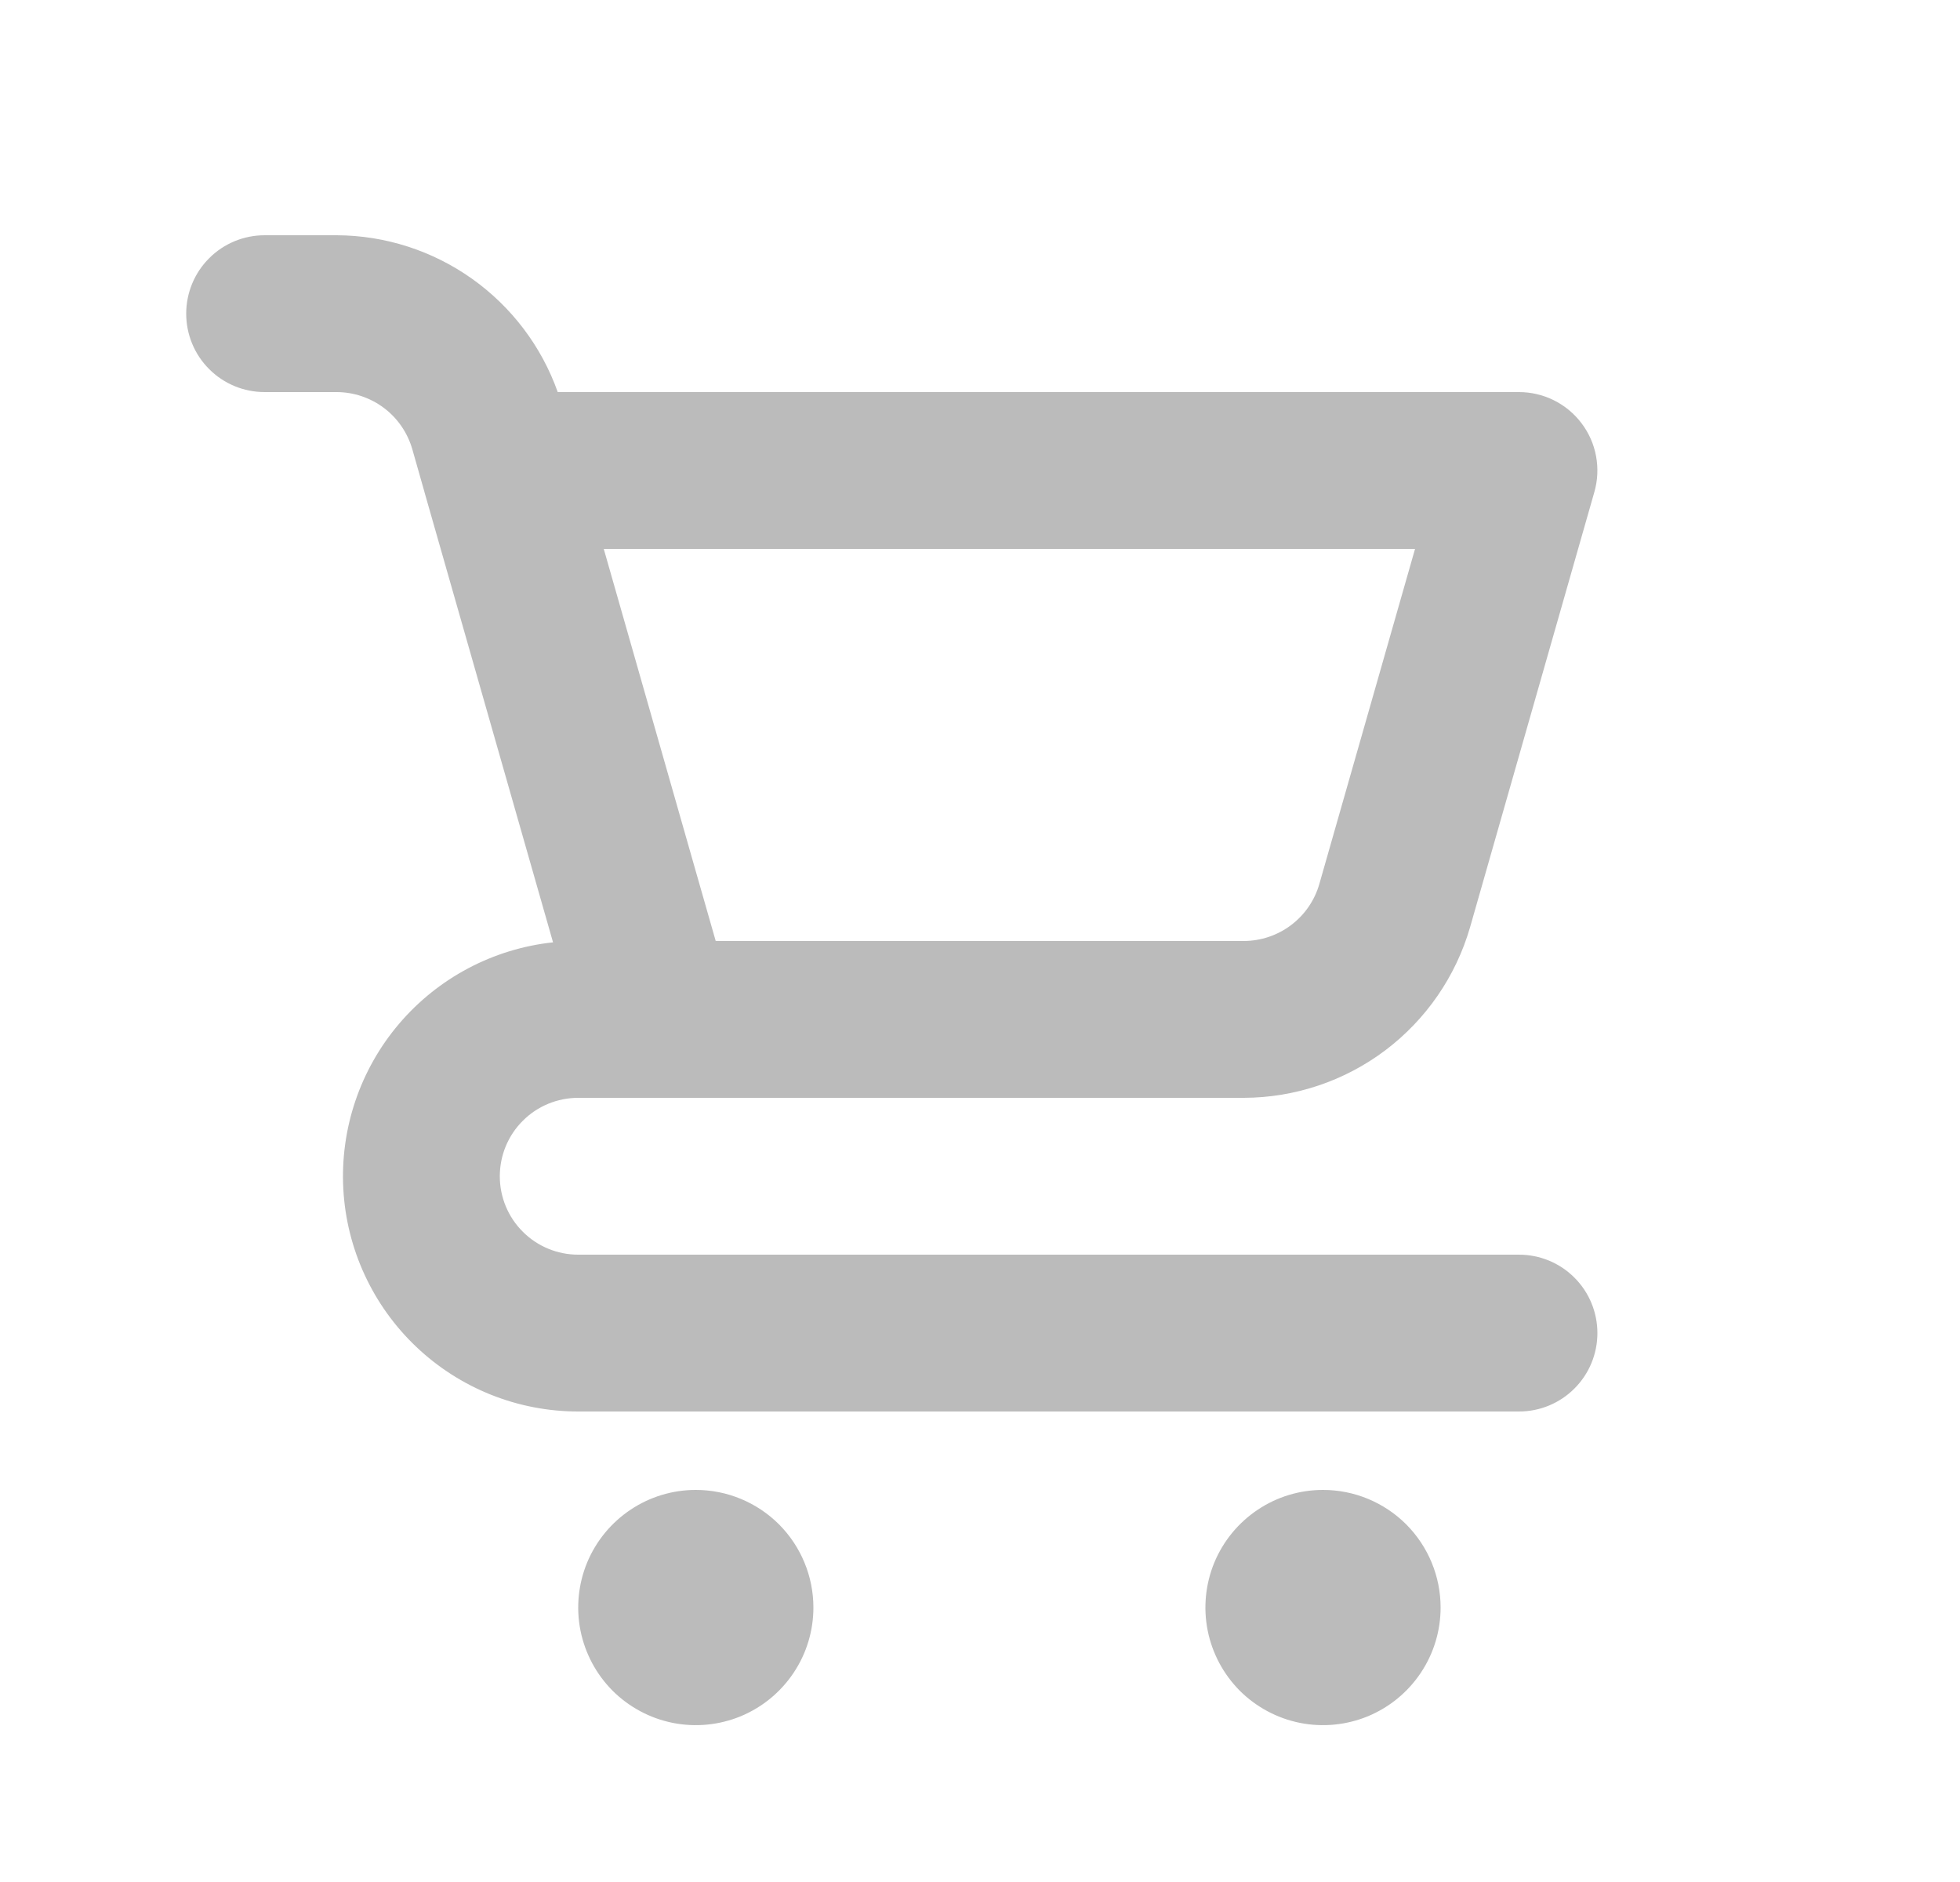 <svg width="25" height="24" viewBox="0 0 25 24" fill="none" xmlns="http://www.w3.org/2000/svg">
<path d="M8.875 19C8.578 19 8.288 19.088 8.042 19.253C7.795 19.418 7.603 19.652 7.489 19.926C7.376 20.2 7.346 20.502 7.404 20.793C7.462 21.084 7.605 21.351 7.814 21.561C8.024 21.77 8.291 21.913 8.582 21.971C8.873 22.029 9.175 21.999 9.449 21.886C9.723 21.772 9.957 21.58 10.122 21.333C10.287 21.087 10.375 20.797 10.375 20.5C10.375 20.102 10.217 19.721 9.936 19.439C9.654 19.158 9.273 19 8.875 19ZM19.375 16H7.375C7.11 16 6.855 15.895 6.668 15.707C6.48 15.52 6.375 15.265 6.375 15C6.375 14.735 6.48 14.48 6.668 14.293C6.855 14.105 7.11 14 7.375 14H15.866C16.518 13.998 17.151 13.785 17.671 13.393C18.191 13 18.57 12.45 18.751 11.824L20.336 6.275C20.379 6.126 20.386 5.969 20.358 5.817C20.33 5.665 20.267 5.522 20.173 5.398C20.08 5.274 19.959 5.174 19.821 5.105C19.683 5.036 19.53 5 19.375 5H7.114C6.907 4.417 6.525 3.913 6.021 3.555C5.517 3.197 4.915 3.003 4.296 3H3.375C3.11 3 2.855 3.105 2.668 3.293C2.48 3.48 2.375 3.735 2.375 4C2.375 4.265 2.48 4.52 2.668 4.707C2.855 4.895 3.11 5 3.375 5H4.296C4.513 5.001 4.724 5.072 4.898 5.203C5.071 5.333 5.197 5.517 5.258 5.725L5.413 6.27L5.414 6.275L7.054 12.017C6.291 12.099 5.588 12.471 5.09 13.056C4.593 13.64 4.338 14.394 4.379 15.161C4.42 15.927 4.754 16.649 5.311 17.177C5.869 17.706 6.607 18 7.375 18H19.375C19.64 18 19.895 17.895 20.082 17.707C20.27 17.52 20.375 17.265 20.375 17C20.375 16.735 20.27 16.48 20.082 16.293C19.895 16.105 19.64 16 19.375 16ZM18.049 7L16.828 11.274C16.768 11.483 16.641 11.667 16.468 11.797C16.295 11.928 16.083 11.999 15.866 12H9.129L8.874 11.108L7.701 7H18.049ZM16.875 19C16.578 19 16.288 19.088 16.042 19.253C15.795 19.418 15.603 19.652 15.489 19.926C15.376 20.2 15.346 20.502 15.404 20.793C15.462 21.084 15.605 21.351 15.814 21.561C16.024 21.77 16.291 21.913 16.582 21.971C16.873 22.029 17.175 21.999 17.449 21.886C17.723 21.772 17.957 21.58 18.122 21.333C18.287 21.087 18.375 20.797 18.375 20.5C18.375 20.102 18.217 19.721 17.936 19.439C17.654 19.158 17.273 19 16.875 19Z" fill="#BBBBBB"/>
</svg>
